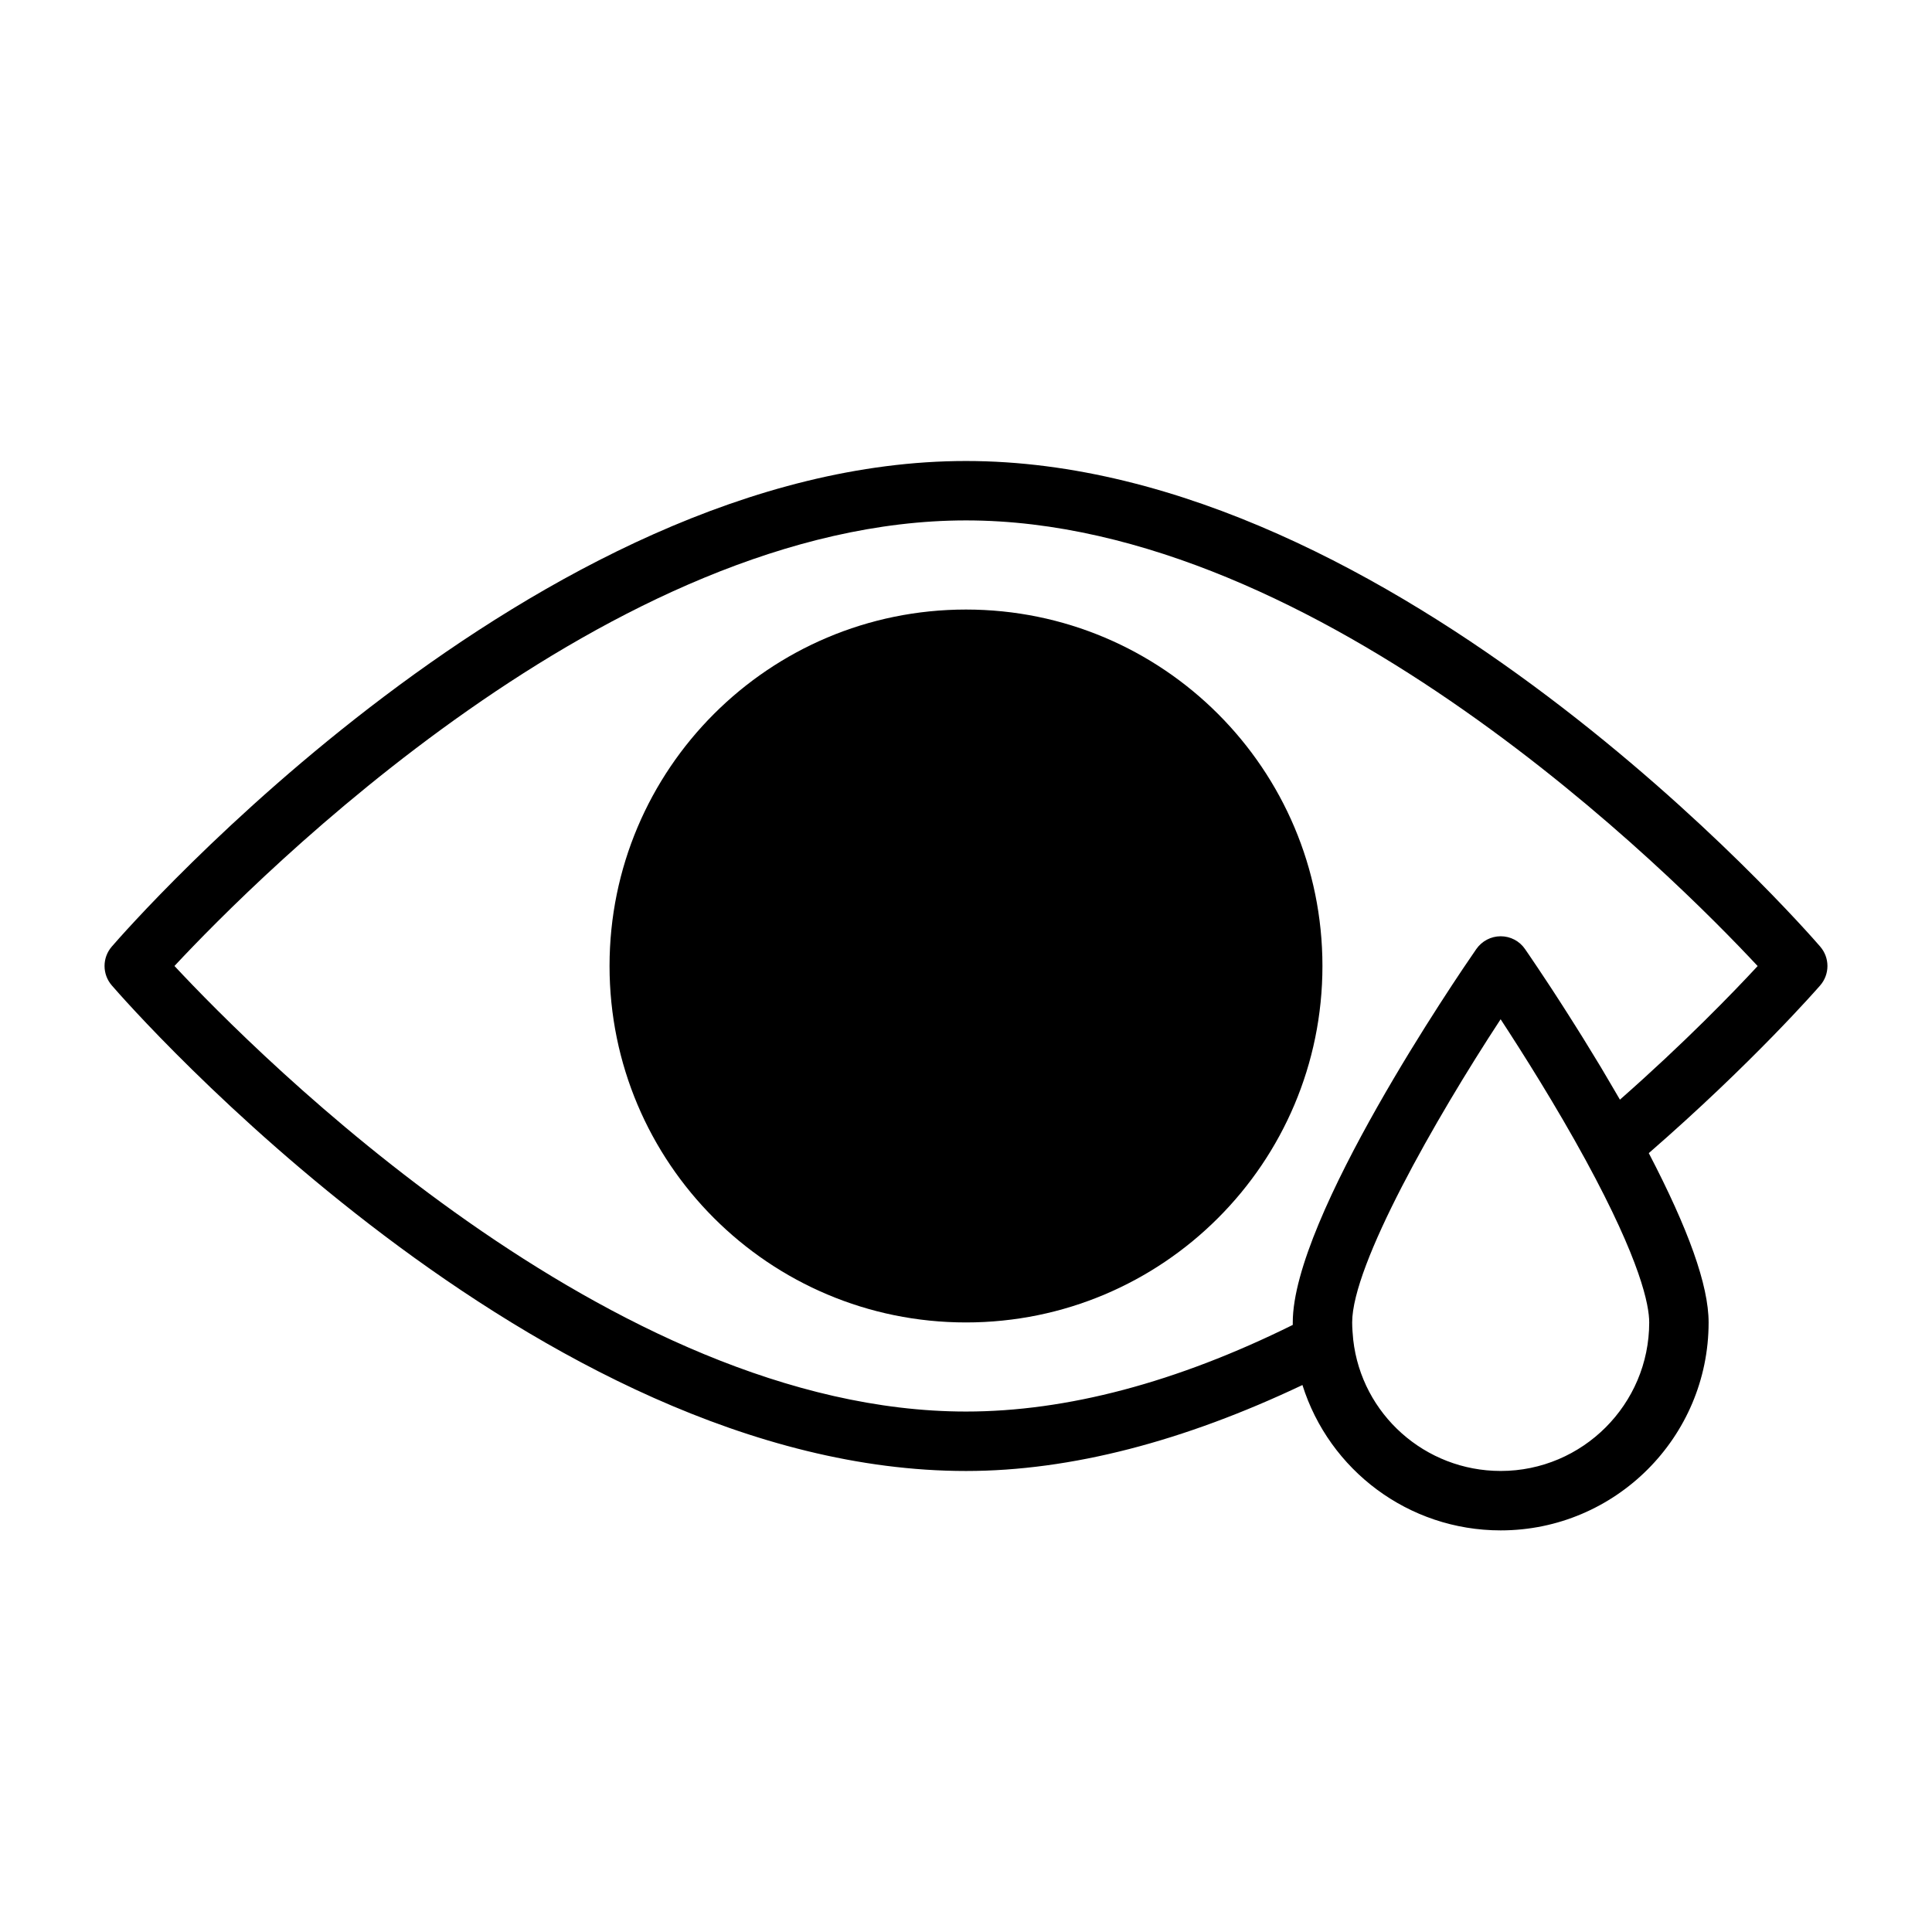 <?xml version="1.0" encoding="UTF-8"?>
<!-- Uploaded to: SVG Repo, www.svgrepo.com, Generator: SVG Repo Mixer Tools -->
<svg fill="#000000" width="800px" height="800px" version="1.1" viewBox="144 144 512 512" xmlns="http://www.w3.org/2000/svg">
 <g>
  <path d="m626.37 394.85c-4.551-5.262-112.6-128.68-226.37-128.68-113.77 0-221.82 123.41-226.37 128.68-2.566 2.961-2.566 7.336 0 10.297 4.551 5.258 112.6 128.68 226.37 128.68 27.82 0 57.812-7.918 89.16-22.781 7.082 22.543 28.086 38.523 52.535 38.523 30.387 0 55.105-24.719 55.105-55.105 0-9.887-5.383-24.781-15.855-44.871 27.504-23.914 44.664-43.578 45.422-44.445 2.566-2.957 2.566-7.336 0-10.293zm-84.672 138.97c-20.027 0-36.84-15.004-39.078-34.746-0.141-1.48-0.281-3.121-0.281-4.617 0-15.258 21.996-53.875 39.344-80.344 5.84 8.926 14.703 22.953 22.547 37.344 14.641 26.895 16.828 38.484 16.828 43 0 21.695-17.664 39.363-39.359 39.363zm31.598-98.402c-0.062-0.125-0.141-0.234-0.203-0.348-0.52-0.898-1.023-1.73-1.527-2.613-1.102-1.891-2.188-3.746-3.273-5.559-0.723-1.211-1.418-2.348-2.141-3.512-0.883-1.449-1.762-2.883-2.613-4.266-0.691-1.117-1.355-2.172-2.031-3.242-0.82-1.289-1.59-2.535-2.363-3.731-0.629-0.992-1.227-1.922-1.828-2.852-0.77-1.195-1.496-2.297-2.188-3.371-0.457-0.691-0.883-1.355-1.309-1.984-0.82-1.242-1.527-2.297-2.188-3.289-0.203-0.316-0.426-0.629-0.613-0.914-0.77-1.133-1.387-2.062-1.859-2.754-0.031-0.047-0.078-0.109-0.109-0.156-0.488-0.707-0.82-1.195-0.898-1.309-1.461-2.137-3.871-3.398-6.453-3.398-2.582 0-4.992 1.273-6.473 3.402-4.988 7.195-48.633 71.148-48.633 98.934v0.66c-30.777 15.242-59.891 22.957-86.59 22.957-93.867 0-187.98-94.715-209.77-118.08 21.789-23.363 115.91-118.08 209.77-118.08 93.883 0 188.03 94.762 209.79 118.1-6.441 6.957-19.273 20.246-36.496 35.406z"/>
  <path d="m494.46 400c0 52.168-42.293 94.461-94.461 94.461-52.172 0-94.465-42.293-94.465-94.461 0-52.172 42.293-94.465 94.465-94.465 52.168 0 94.461 42.293 94.461 94.465"/>
 </g>
</svg>